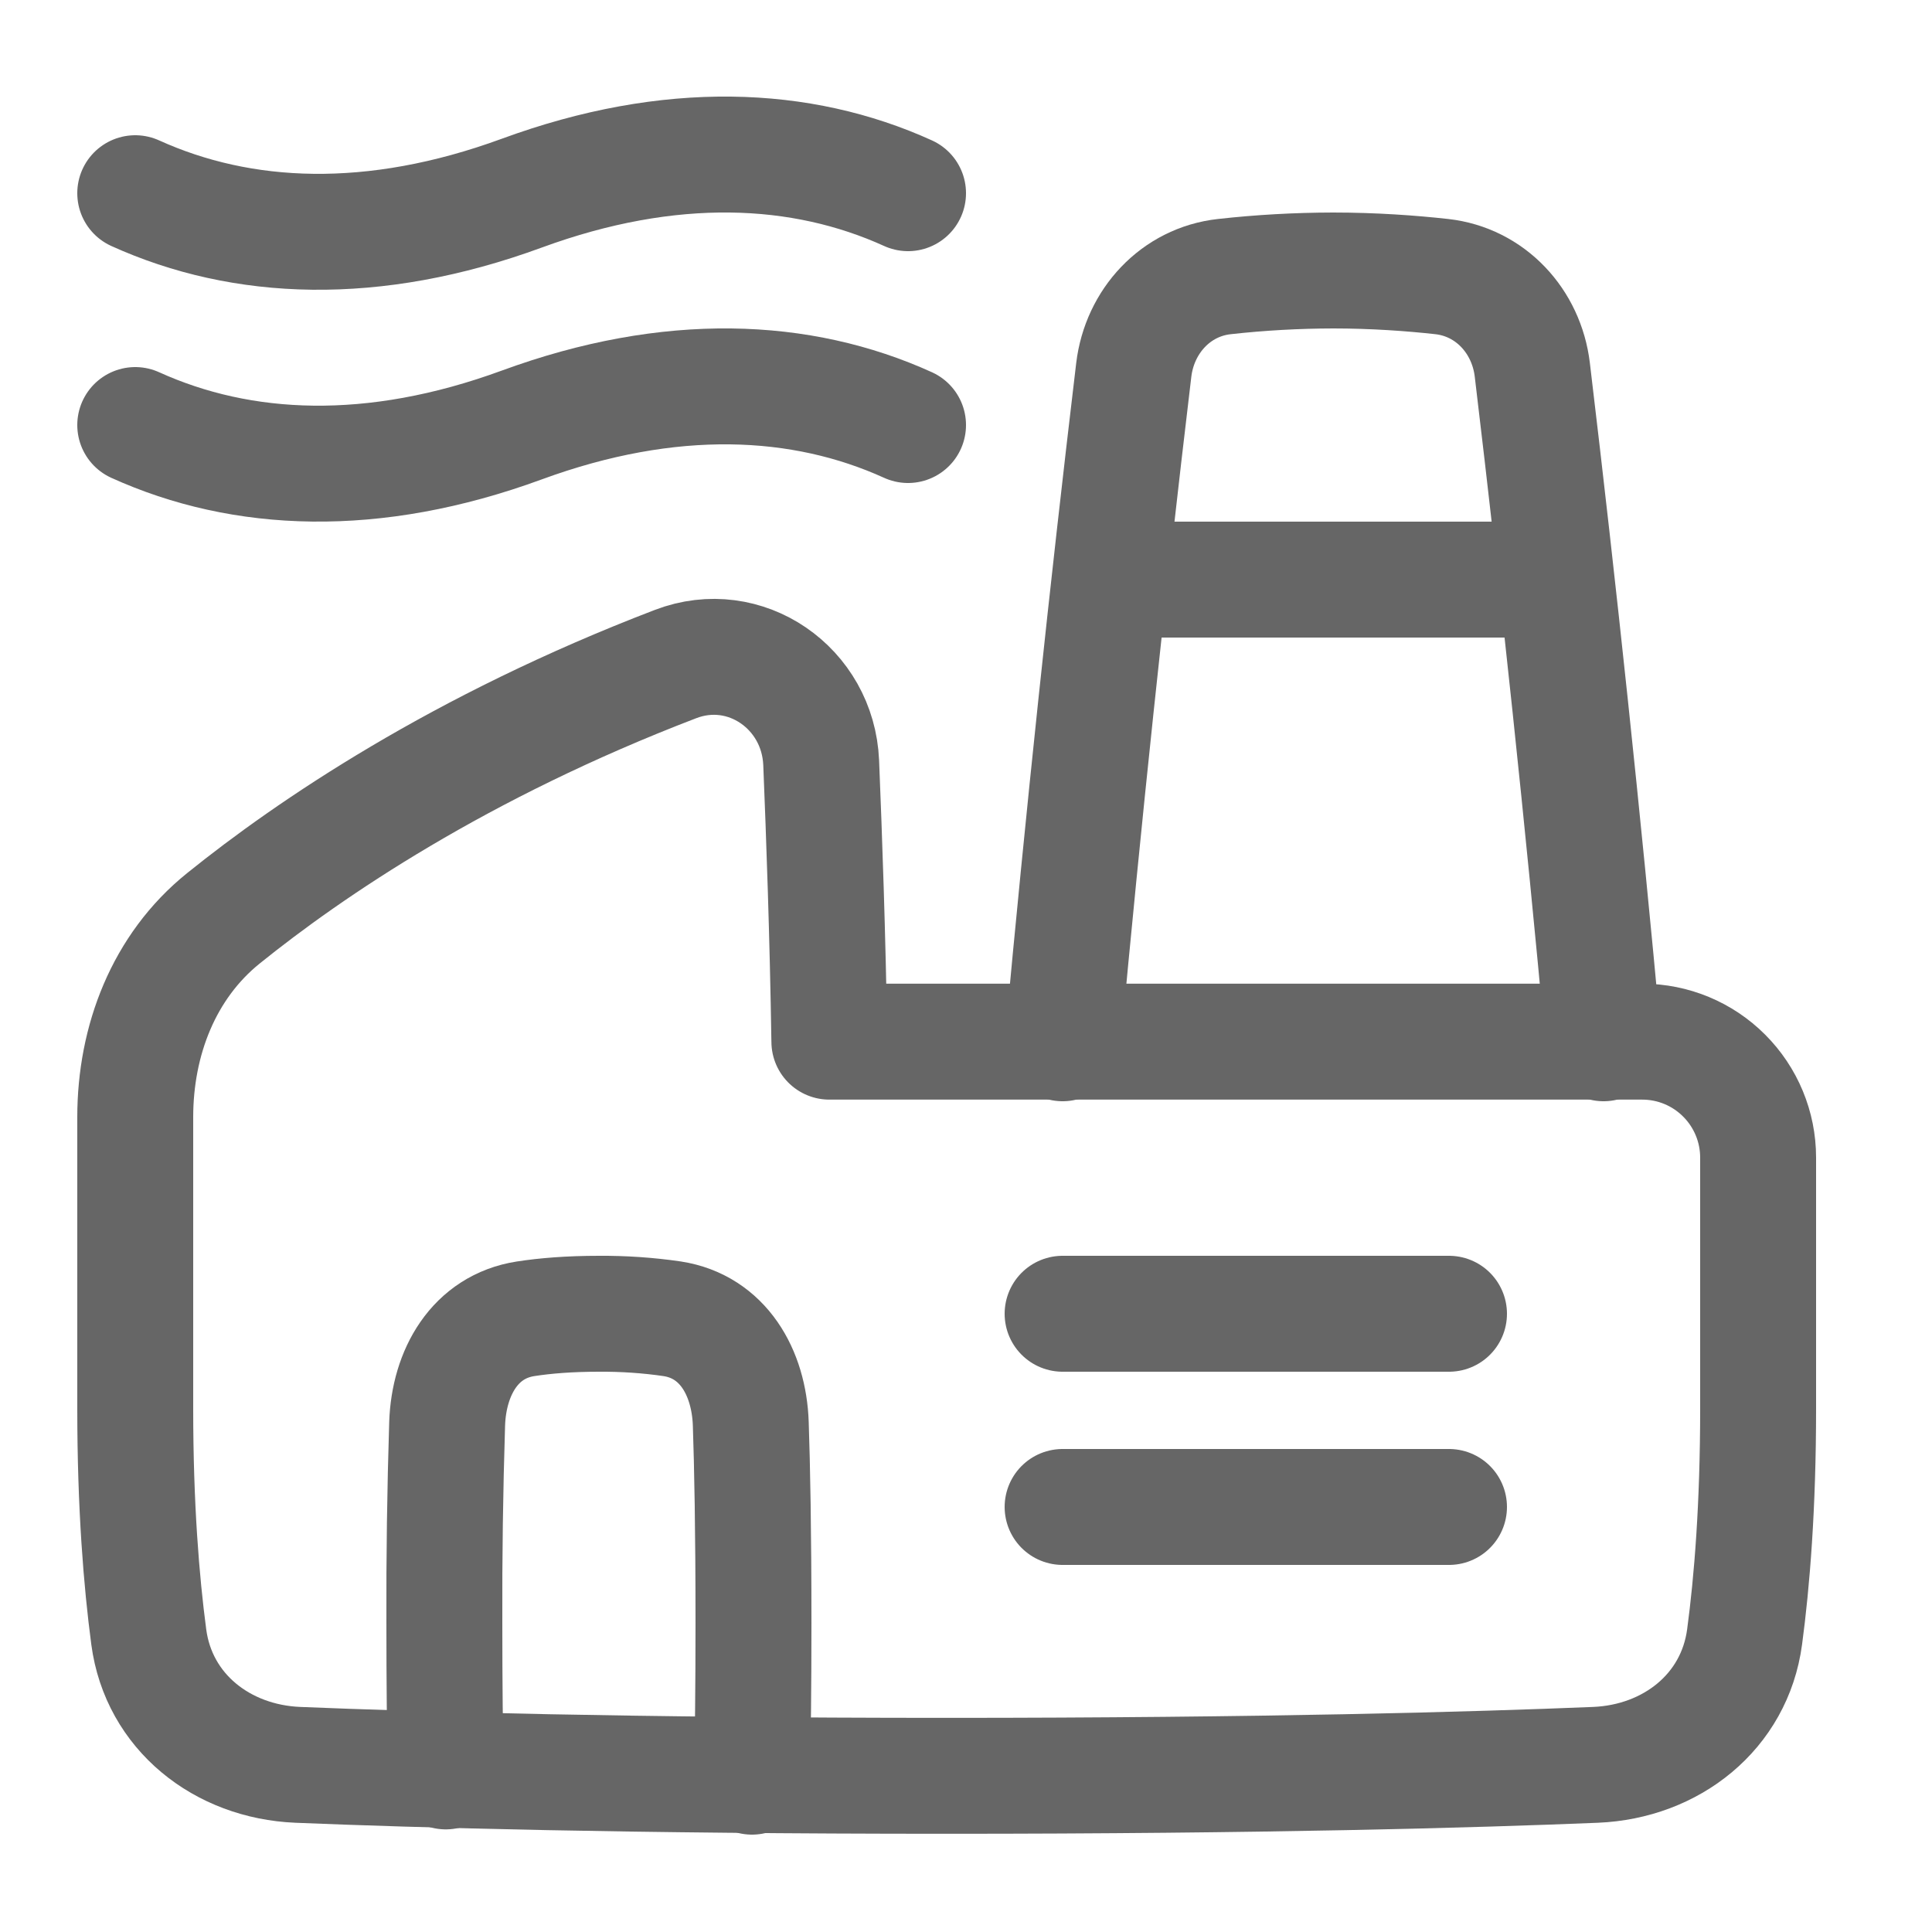 <svg width="25" height="25" viewBox="0 0 25 25" fill="none" xmlns="http://www.w3.org/2000/svg">
<path d="M18.75 17H13.75M18.75 19.5H13.75M20 7.5H14.5M11.75 2.5C10.37 1.873 8.673 1.794 6.75 2.5C4.827 3.205 3.131 3.126 1.75 2.5M11.75 5.5C10.37 4.873 8.673 4.794 6.75 5.5C4.827 6.205 3.131 6.126 1.75 5.5M1.75 14.456C1.75 13.463 2.119 12.504 2.892 11.882C4.006 10.984 5.945 9.664 8.741 8.593C9.643 8.247 10.585 8.904 10.626 9.869C10.665 10.826 10.71 12.081 10.732 13.479H21.251C21.649 13.479 22.03 13.637 22.311 13.919C22.592 14.2 22.75 14.581 22.75 14.979V18.229C22.75 19.492 22.671 20.466 22.575 21.182C22.445 22.152 21.625 22.796 20.647 22.837C19.093 22.901 16.361 22.979 12.25 22.979C8.139 22.979 5.407 22.901 3.853 22.837C2.875 22.796 2.054 22.153 1.925 21.182C1.83 20.466 1.75 19.492 1.75 18.23V14.456Z" stroke="#666666" stroke-width="1.5" stroke-linecap="round" stroke-linejoin="round"/>
<path d="M9.731 22.99C9.742 22.484 9.75 21.832 9.75 21C9.75 19.8 9.734 18.975 9.715 18.422C9.692 17.758 9.355 17.166 8.698 17.065C8.384 17.019 8.067 16.998 7.75 17C7.366 17 7.054 17.026 6.802 17.065C6.146 17.166 5.809 17.758 5.786 18.422C5.759 19.281 5.747 20.14 5.75 21C5.75 21.796 5.757 22.427 5.768 22.922M13.75 13.5C14.018 10.591 14.325 7.686 14.671 4.785C14.747 4.157 15.214 3.648 15.844 3.579C16.311 3.527 16.78 3.501 17.25 3.5C17.775 3.5 18.259 3.535 18.656 3.579C19.286 3.649 19.753 4.157 19.828 4.785C20.175 7.686 20.483 10.591 20.75 13.5" stroke="#666666" stroke-width="1.5" stroke-linecap="round" stroke-linejoin="round"/>
</svg>
